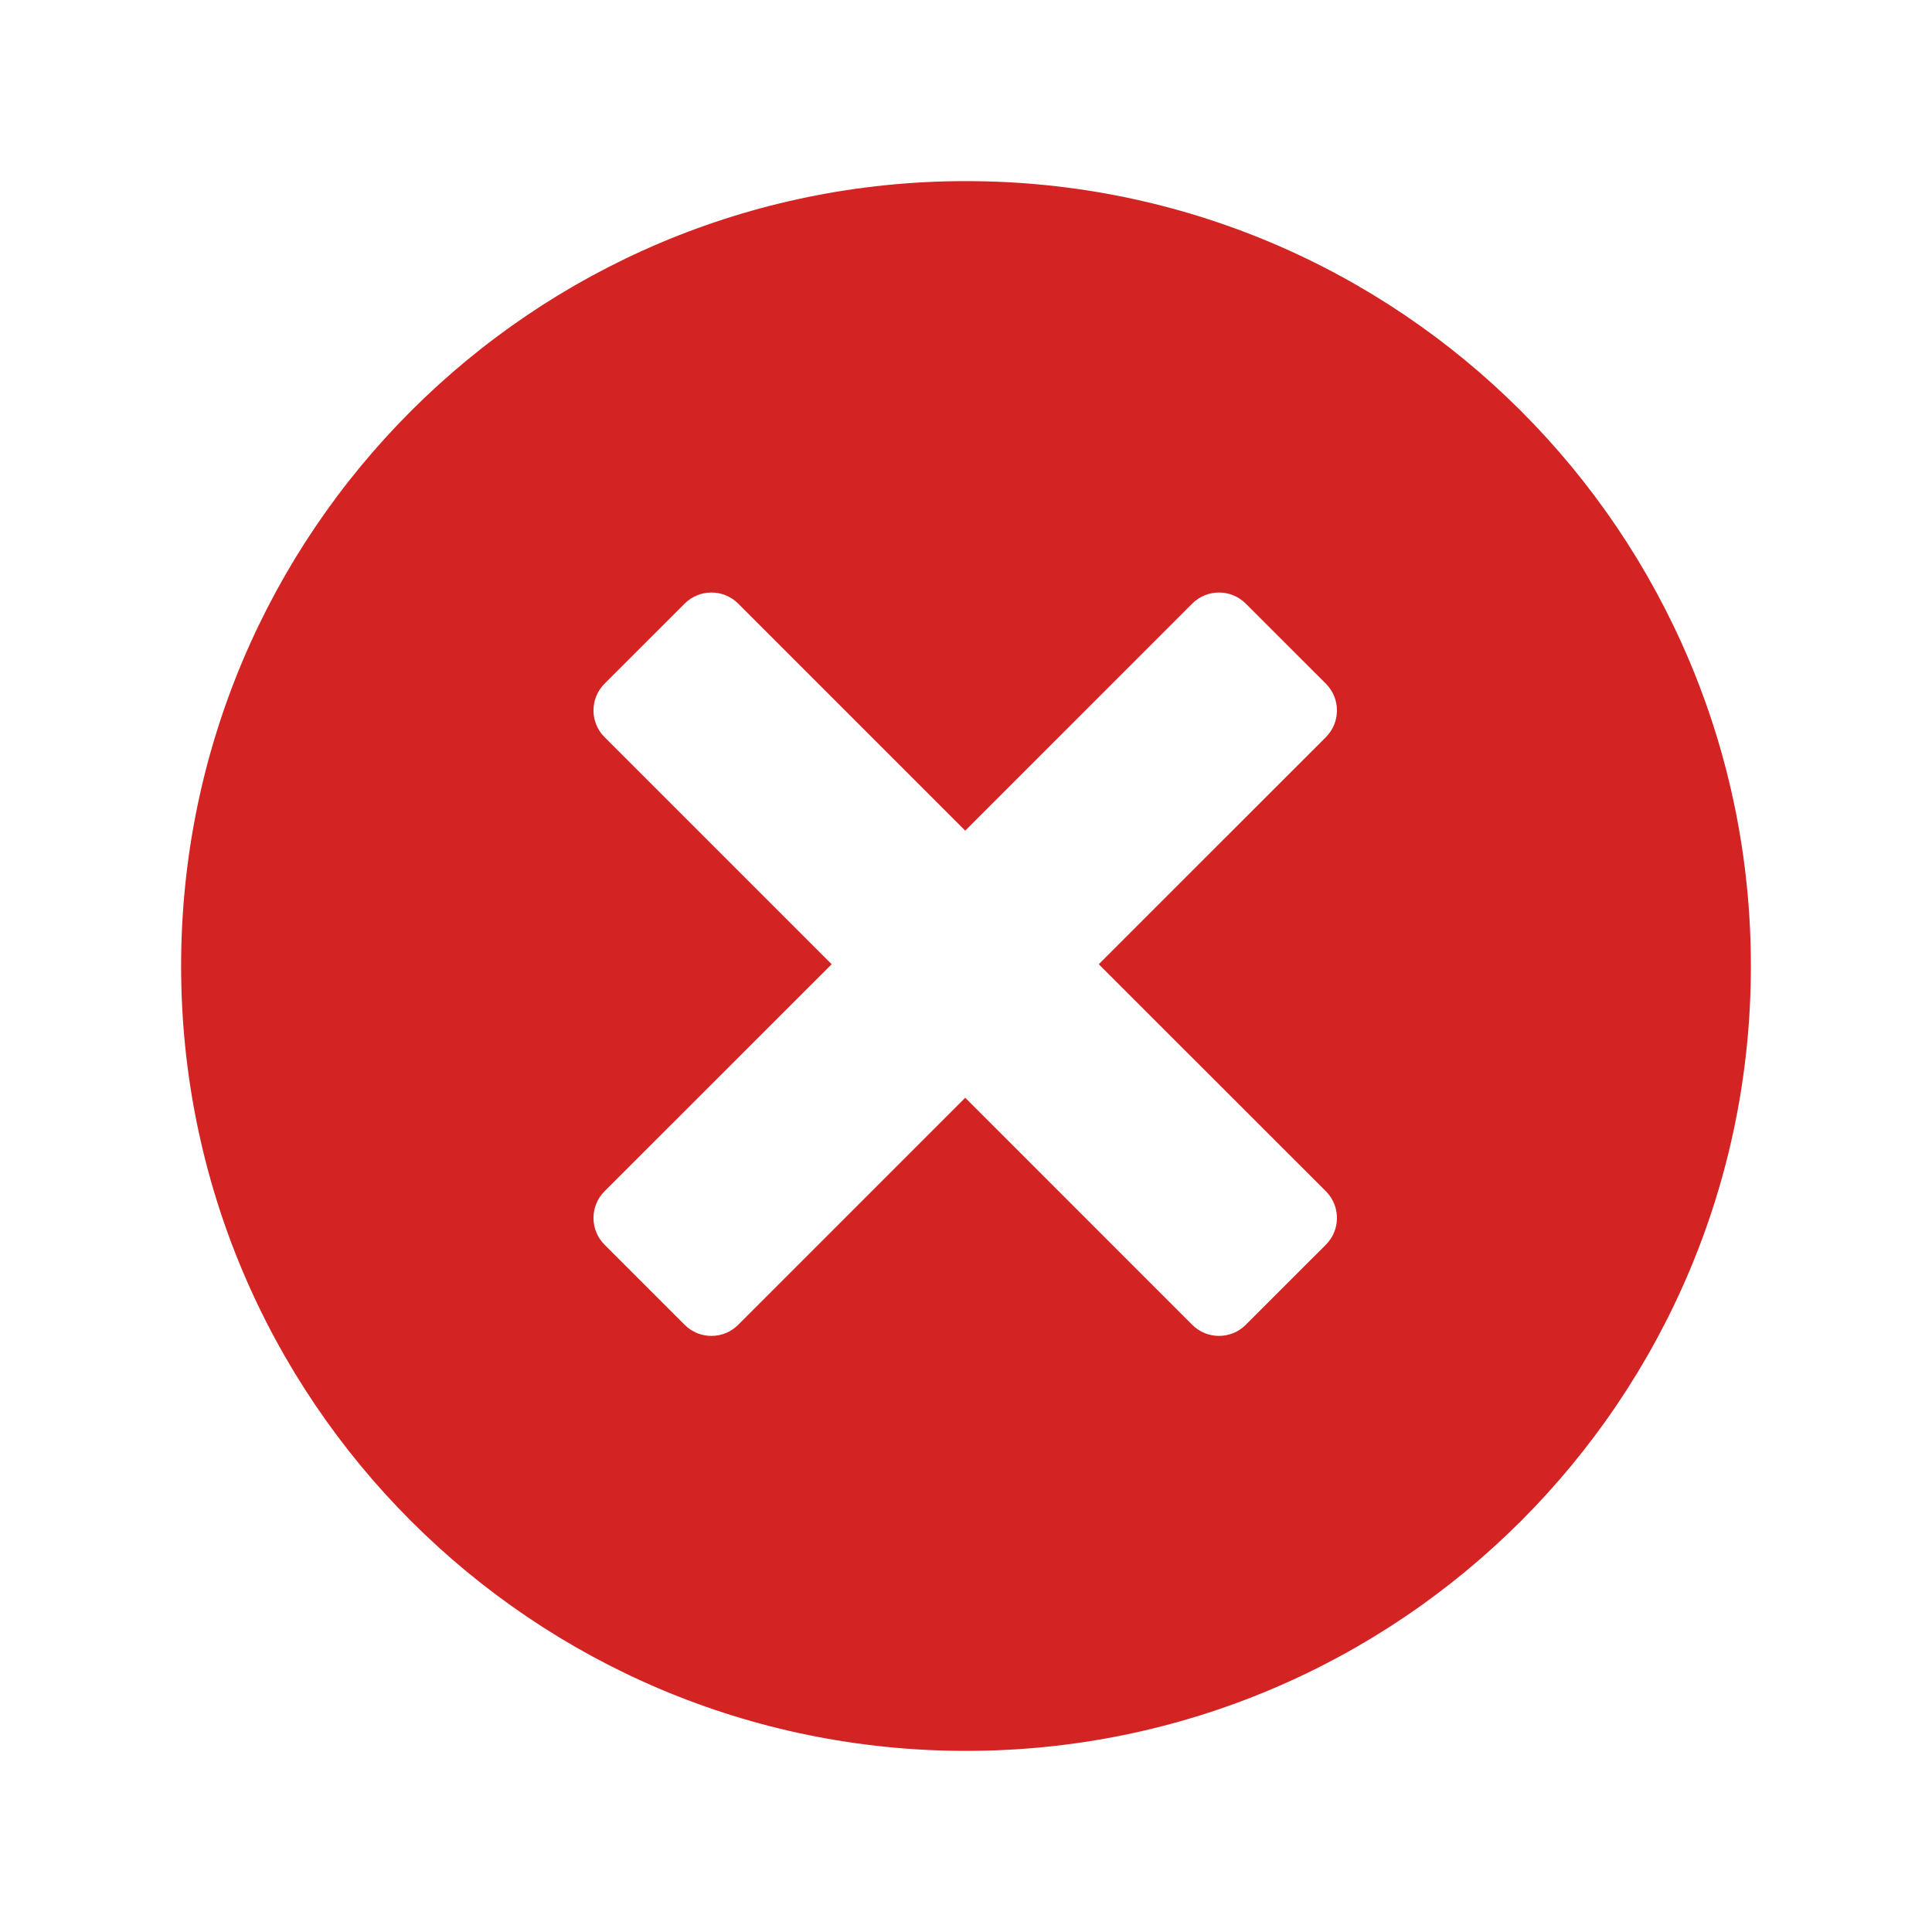 <svg width="67" height="67" viewBox="0 0 67 67" fill="none" xmlns="http://www.w3.org/2000/svg">
<path d="M33.5 60.719C18.467 60.719 6.281 48.533 6.281 33.5C6.281 18.467 18.467 6.281 33.5 6.281C48.533 6.281 60.719 18.467 60.719 33.5C60.719 48.533 48.533 60.719 33.5 60.719ZM45.981 25.563C46.492 25.052 46.492 24.221 45.981 23.71L43.2 20.931C42.69 20.42 41.858 20.42 41.347 20.931L33.473 28.806L25.598 20.931C25.087 20.42 24.256 20.42 23.745 20.931L20.965 23.71C20.454 24.221 20.454 25.052 20.965 25.563L28.841 33.439L20.965 41.312C20.454 41.823 20.454 42.654 20.965 43.165L23.745 45.945C24.256 46.456 25.087 46.456 25.598 45.945L33.473 38.069L41.347 45.945C41.858 46.456 42.69 46.456 43.2 45.945L45.981 43.165C46.492 42.654 46.492 41.823 45.981 41.312L38.104 33.439L45.981 25.563Z" fill="#D32323"/>
</svg>
